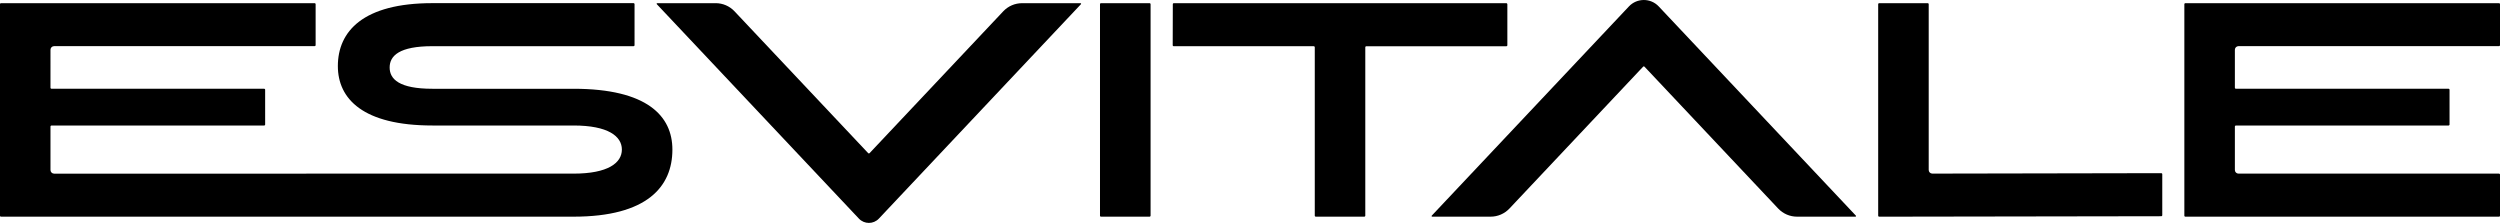 <?xml version="1.0" encoding="utf-8"?>
<!-- Generator: Adobe Illustrator 23.0.4, SVG Export Plug-In . SVG Version: 6.00 Build 0)  -->
<svg version="1.1" id="Layer_1" xmlns="http://www.w3.org/2000/svg" xmlns:xlink="http://www.w3.org/1999/xlink" x="0px" y="0px"
	 viewBox="0 0 1200 107" style="enable-background:new 0 0 1200 107;" xml:space="preserve">
<g>
	<path d="M275.3,42.61c-14.26,0-14.49,0-14.76,0c0,0-39.34,0-52.98,0c-15.88,0-20.54-4.58-20.53-10.22
		c0-5.64,4.66-10.22,20.54-10.22c13.65,0,96.51,0,96.51,0c0.27,0,0.5-0.22,0.5-0.49V2c0-0.27-0.22-0.49-0.5-0.49H221.7
		c-0.27,0-0.5,0-14.13,0c-33.28,0-45.4,13.53-45.4,30.21c0,15.75,12.12,28.52,45.4,28.52c13.64,0,13.86,0,14.13,0c0,0,39.8,0,53.6,0
		c16.59,0,23.2,5.17,23.2,11.55c0,6.38-6.61,11.55-23.2,11.55c-14.26,0-128.27,0-128.27,0c-0.02,0-0.03,0.01-0.05,0.01H25.97
		c-0.96,0-1.74-0.77-1.74-1.73V60.74c0-0.27,0.22-0.49,0.5-0.49h102.04c0.27,0,0.5-0.22,0.5-0.49V43.09c0-0.27-0.22-0.49-0.5-0.49
		H24.73c-0.27,0-0.5-0.22-0.5-0.49V23.88c0-0.96,0.78-1.73,1.74-1.73H151c0.27,0,0.5-0.22,0.5-0.49V2.01c0-0.27-0.22-0.49-0.5-0.49
		H0.5C0.22,1.52,0,1.74,0,2.01v101.51c0,0.27,0.22,0.49,0.5,0.49h150.51c0.02,0,0.03-0.01,0.05-0.01h109.49c0.27,0,0.5,0,14.76,0
		c35.32,0,47.44-14.42,47.44-32.2C322.75,55.67,310.63,42.61,275.3,42.61z"/>
	<g>
		<path d="M421.86,104.93L518.85,2.02c0.18-0.19,0.04-0.49-0.21-0.49h-28.05c-3.42,0-6.67,1.41-9.01,3.88L417.4,73.5
			c-0.18,0.2-0.49,0.2-0.68,0l-64.18-68.1c-2.34-2.47-5.6-3.88-9.01-3.88h-28.05c-0.26,0-0.39,0.31-0.21,0.49l96.99,102.91
			C414.86,107.69,419.26,107.69,421.86,104.93z"/>
	</g>
	<g>
		<path d="M552.28,2.01c0-0.27-0.22-0.49-0.5-0.49h-23.28c-0.27,0-0.5,0.22-0.5,0.49v101.51c0,0.27,0.22,0.49,0.5,0.49h23.28
			c0.27,0,0.5-0.22,0.5-0.49V2.01z"/>
	</g>
	<g>
		<path d="M723.5,2.01c0-0.27-0.22-0.49-0.5-0.49H563.45c-0.27,0-0.5,0.22-0.5,0.49l-0.05,19.69c0,0.27,0.22,0.49,0.5,0.49h67.19
			c0.27,0,0.5,0.22,0.5,0.49v80.83c0,0.27,0.22,0.49,0.5,0.49h23.25c0.27,0,0.5-0.22,0.5-0.49V22.69c0-0.27,0.22-0.49,0.5-0.49
			h67.19c0.27,0,0.5-0.22,0.5-0.49V2.01H723.5z"/>
	</g>
	<g>
		<path d="M781.88,3.09l-94.64,100.42c-0.18,0.19-0.04,0.49,0.21,0.49h28.05c3.42,0,6.67-1.41,9.01-3.88l64.18-68.1
			c0.18-0.2,0.49-0.2,0.68,0l64.18,68.1c2.34,2.47,5.6,3.88,9.01,3.88h28.05c0.26,0,0.39-0.31,0.21-0.49L796.19,3.09
			C792.32-1.03,785.76-1.03,781.88,3.09z"/>
	</g>
	<g>
		<path d="M1200,2.01c0-0.27-0.22-0.49-0.5-0.49h-150.51c-0.27,0-0.5,0.22-0.5,0.49v101.51c0,0.27,0.22,0.49,0.5,0.49h150.51
			c0.27,0,0.5-0.22,0.5-0.49V83.83c0-0.27-0.22-0.49-0.5-0.49h-125.02c-0.96,0-1.74-0.77-1.74-1.73V60.74c0-0.27,0.22-0.49,0.5-0.49
			h102.04c0.27,0,0.5-0.22,0.5-0.49V43.09c0-0.27-0.22-0.49-0.5-0.49h-102.04c-0.27,0-0.5-0.22-0.5-0.49V23.88
			c0-0.96,0.78-1.73,1.74-1.73h125.02c0.27,0,0.5-0.22,0.5-0.49V2.01z"/>
	</g>
	<g>
		<path d="M925.78,2.01c0-0.27-0.22-0.49-0.5-0.49h-23.25c-0.27,0-0.5,0.22-0.5,0.49v101.51c0,0.27,0.22,0.49,0.5,0.49l135.36-0.22
			c0.27,0,0.5-0.22,0.5-0.49V83.61c0-0.27-0.22-0.49-0.5-0.49l-109.87,0.21c-0.96,0-1.74-0.77-1.74-1.73V2.01z"/>
	</g>
</g>
</svg>
